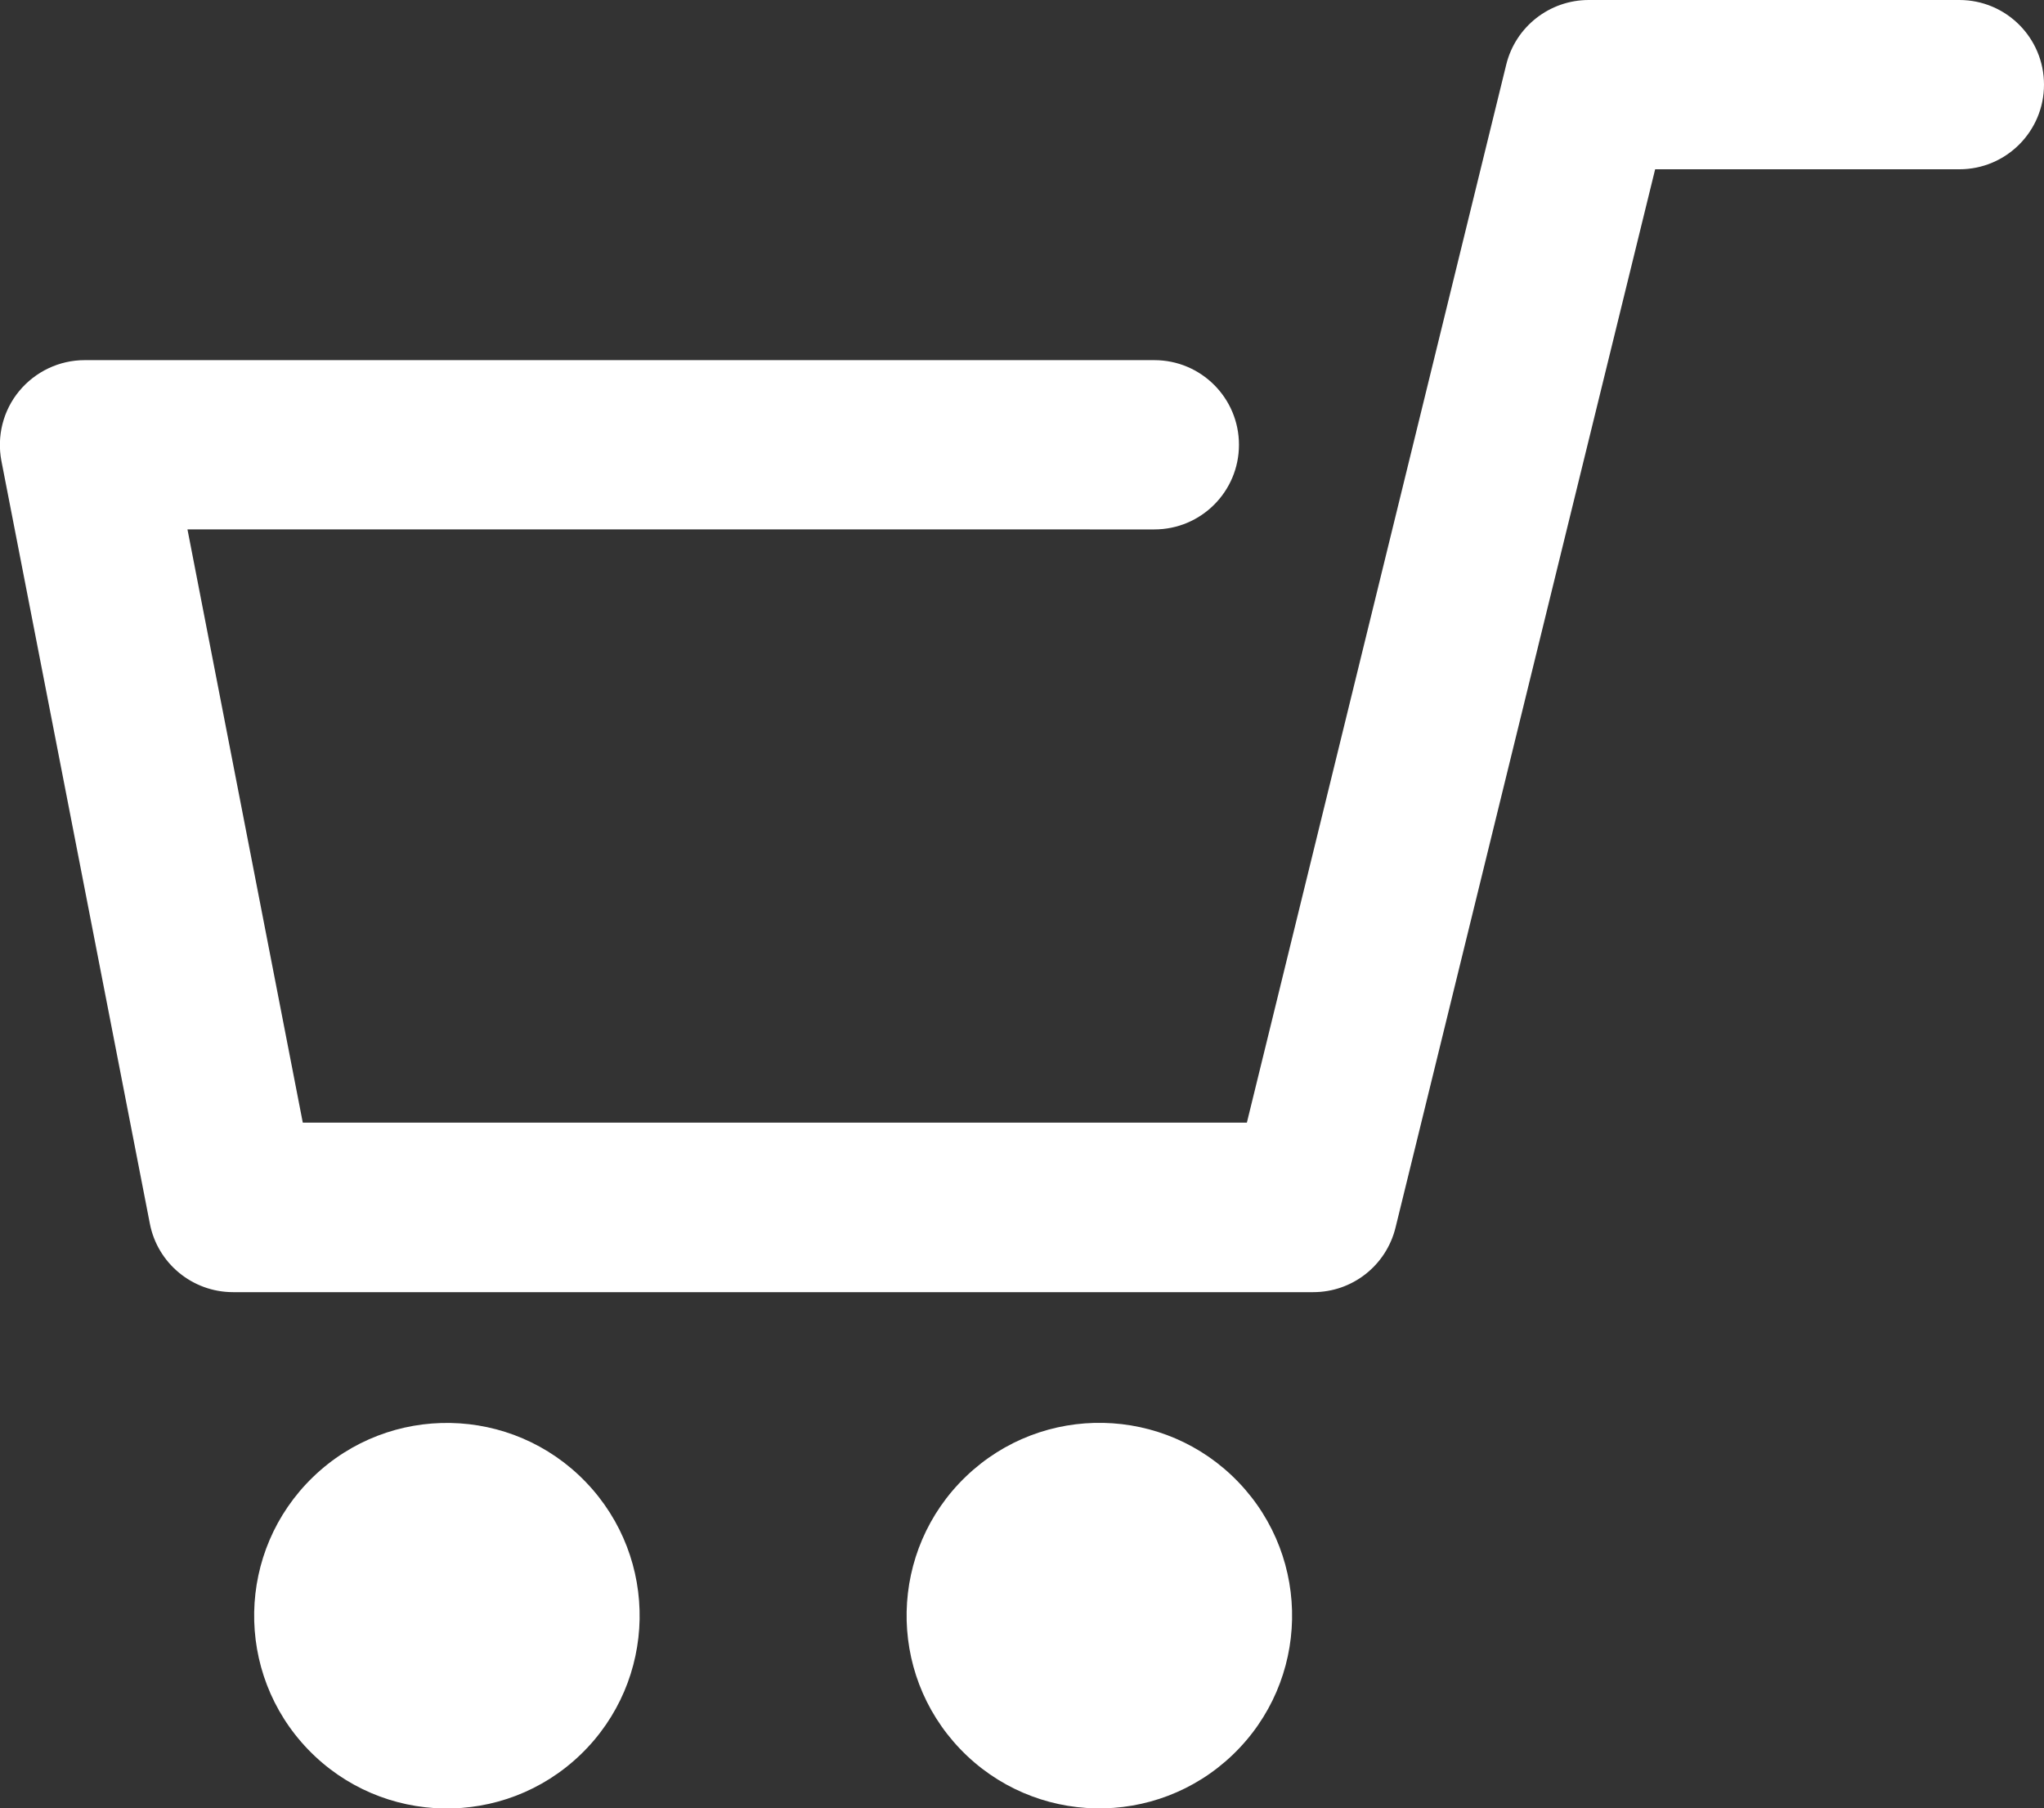 <?xml version="1.0" encoding="UTF-8"?>
<svg id="_圖層_1" data-name="圖層 1" xmlns="http://www.w3.org/2000/svg" viewBox="0 0 85.26 75.42">
  <rect x="0" y="0" width="85.26" height="75.42" fill="#333333" stroke="none"/>
  <defs>
    <style>
      .cls-1 {
        fill: #ffffff;
      }
    </style>
  </defs>
  <path class="cls-1" d="M3.53,15.02h44.62c1.95,0,3.53,1.58,3.53,3.53,0,1.95-1.58,3.53-3.53,3.53H7.82s4.81,24.74,4.81,24.74h39.38S62.83,2.69,62.83,2.69C63.22,1.11,64.64,0,66.27,0h15.46c1.95,0,3.53,1.58,3.53,3.53s-1.58,3.53-3.53,3.53h-12.69s-10.83,44.14-10.83,44.14c-.39,1.58-1.8,2.69-3.43,2.69H9.72c-1.69,0-3.15-1.2-3.47-2.86L.06,19.23c-.2-1.04.07-2.11.74-2.92.67-.81,1.67-1.29,2.73-1.29Z"/>
  <circle class="cls-1" cx="45.86" cy="67.38" r="8.04" transform="translate(-33.88 50.49) rotate(-43.8)"/>
  <circle class="cls-1" cx="18.64" cy="67.38" r="8.04" transform="translate(-41.53 31.79) rotate(-43.93)"/>
</svg>
